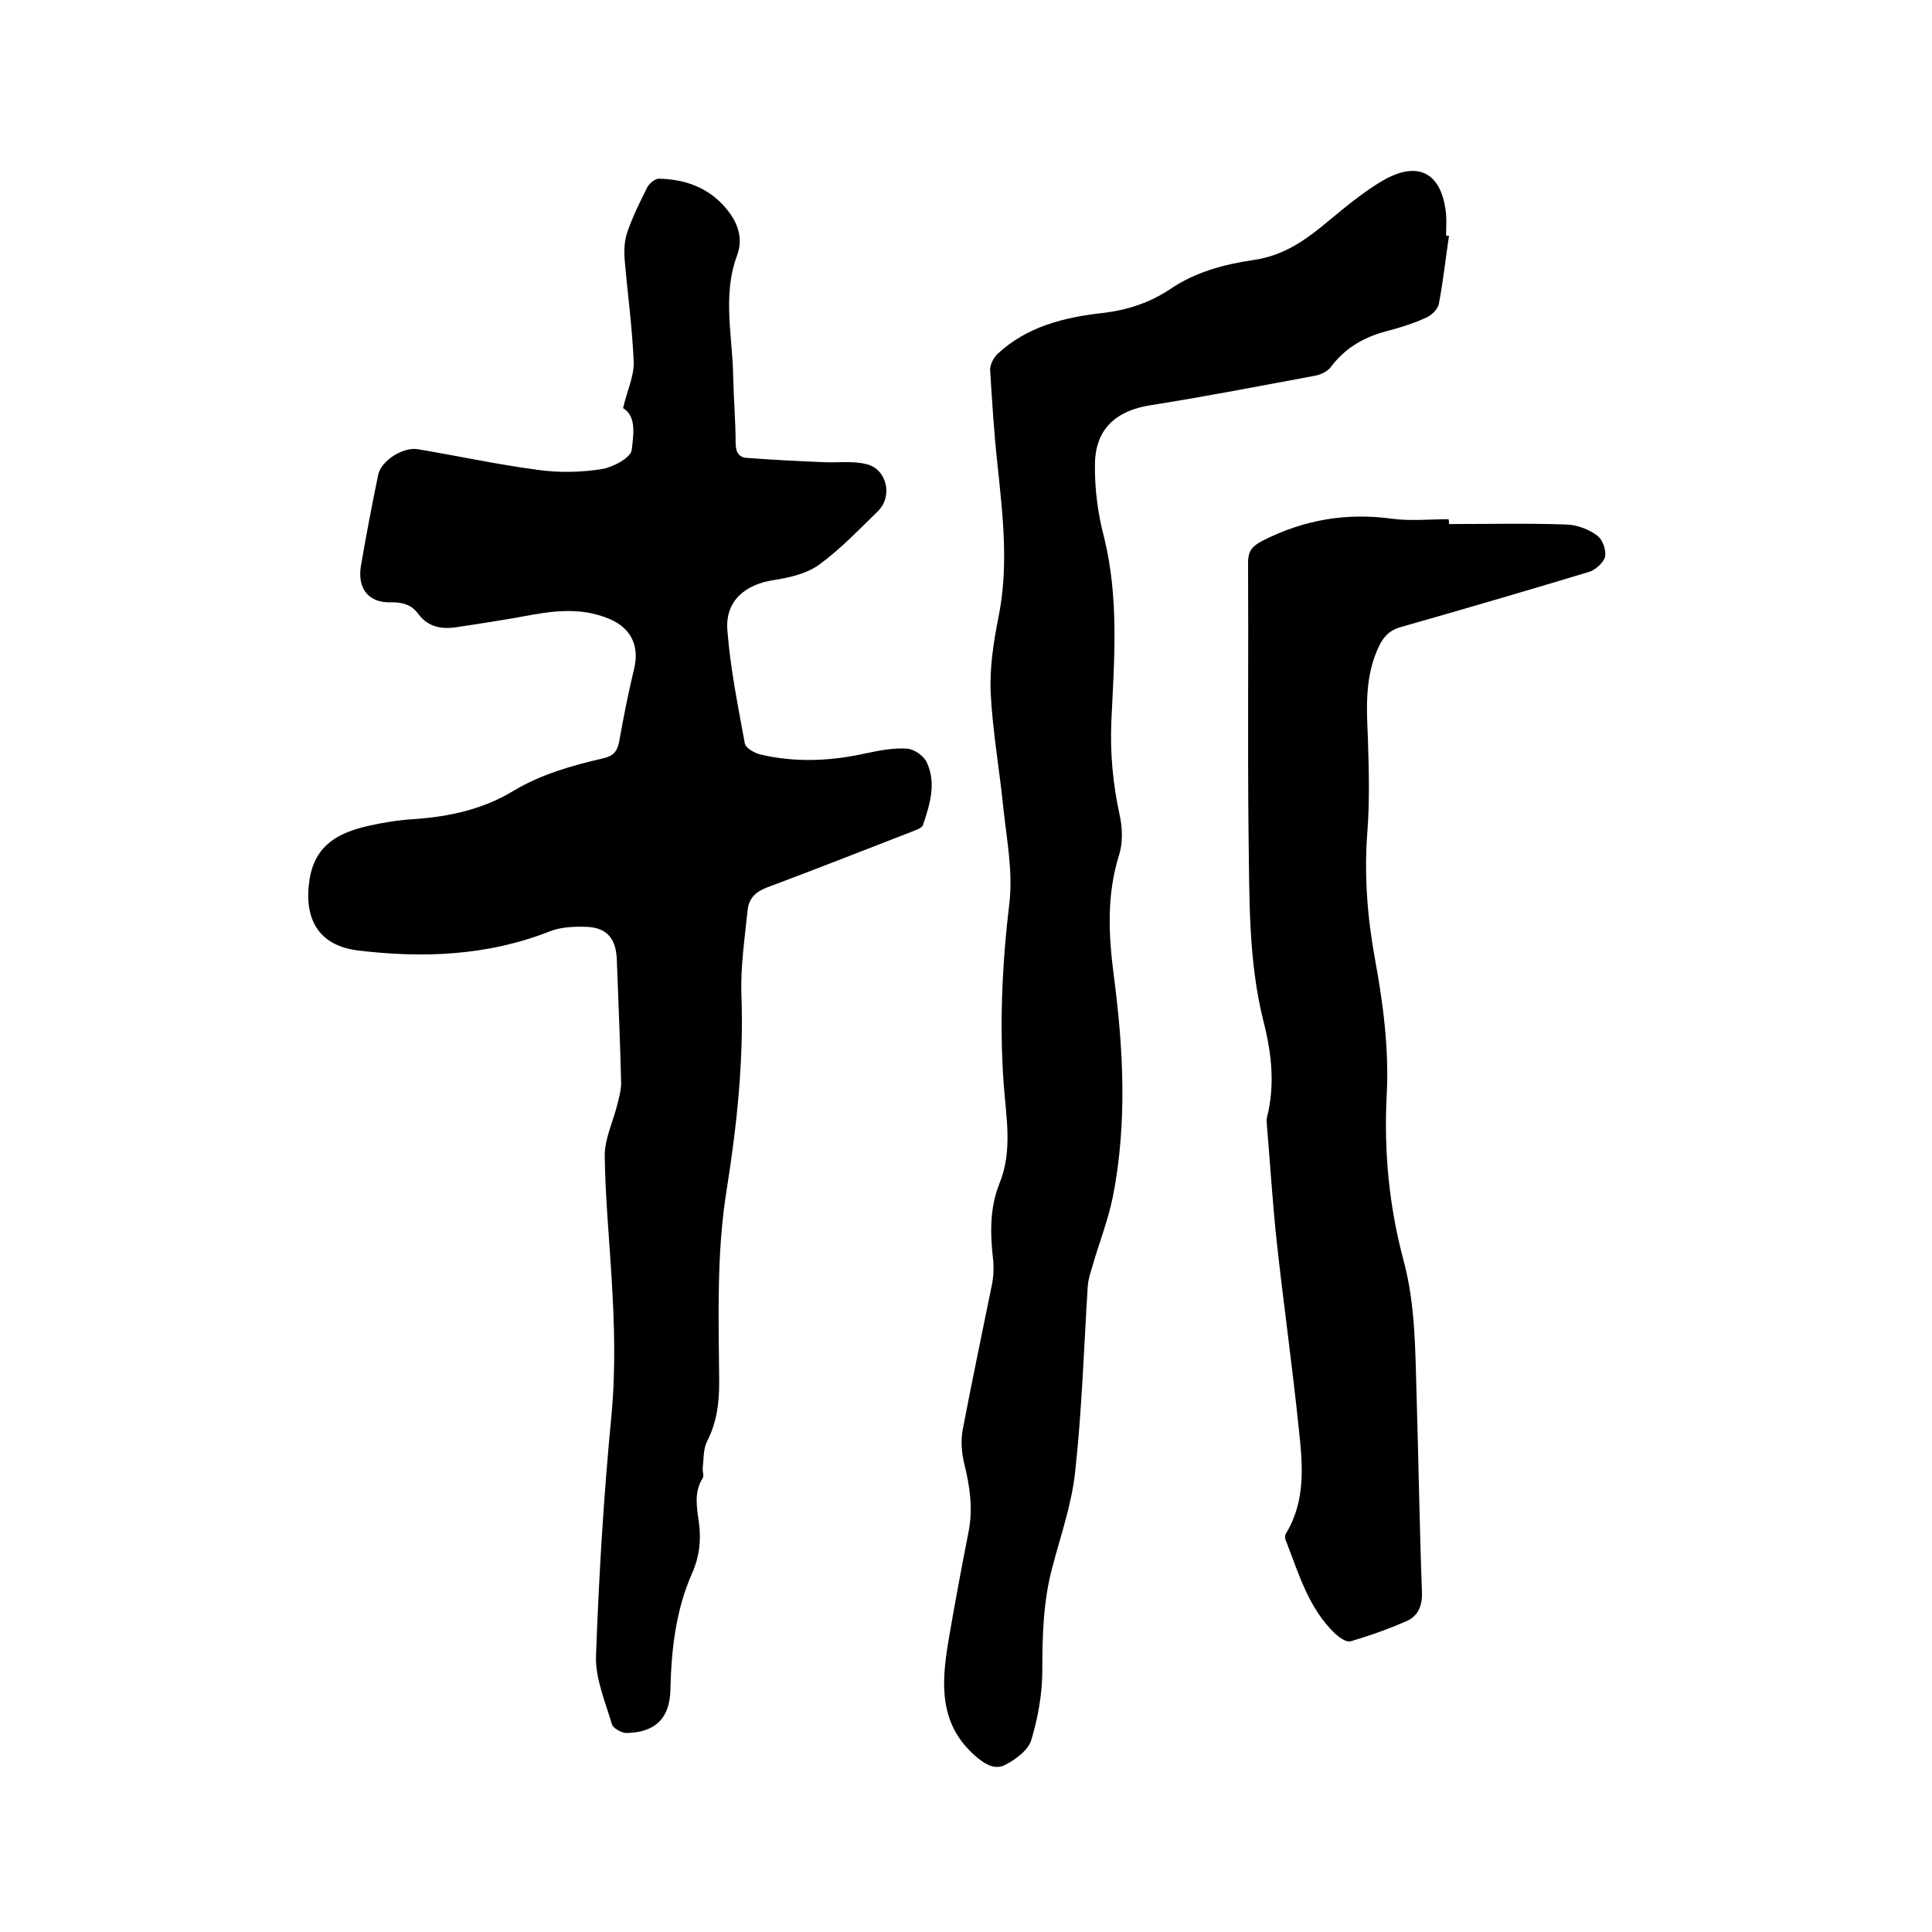 <svg enable-background="new 0 0 400 400" viewBox="0 0 400 400" xmlns="http://www.w3.org/2000/svg"><path d="m129 84.5c.8-3.5 2.3-6.6 2.2-9.6-.3-7.2-1.3-14.3-1.9-21.5-.1-1.8 0-3.7.6-5.4 1.1-3.2 2.6-6.2 4.1-9.2.4-.8 1.6-1.8 2.4-1.8 5.4.1 10.2 1.8 13.8 6 2.4 2.8 3.8 6.1 2.4 9.9-3.1 8.3-.9 16.8-.8 25.2.1 4.5.5 9.1.5 13.6 0 1.8.6 3 2.3 3.1 5.4.4 10.9.7 16.3.9 2.8.1 5.8-.3 8.5.4 4.2 1 5.5 6.6 2.4 9.7-3.9 3.8-7.8 7.9-12.2 11.1-2.6 1.9-6.2 2.7-9.4 3.2-6 .9-10.1 4.4-9.6 10.4.6 7.9 2.2 15.7 3.6 23.4.2 1 2 2 3.2 2.3 7.2 1.7 14.5 1.4 21.7-.2 2.9-.6 5.8-1.2 8.7-1 1.5.1 3.5 1.5 4.1 2.9 2 4.3.6 8.7-.8 12.9-.2.7-1.7 1.1-2.6 1.5-9.8 3.8-19.7 7.7-29.6 11.4-2.4.9-3.8 2.2-4.1 4.6-.6 5.9-1.5 11.8-1.3 17.6.5 13.5-.9 26.8-3 40.1-2.2 13.4-1.7 26.8-1.6 40.2 0 4.3-.5 8.3-2.5 12.2-.8 1.6-.7 3.6-.9 5.5-.1.7.3 1.6 0 2.1-1.9 3-1.2 6.2-.8 9.2.5 3.7.1 7.1-1.4 10.5-3.4 7.7-4.3 15.8-4.5 24.1-.1 6-3.2 8.9-9.1 9-1 0-2.8-1-3-1.8-1.4-4.7-3.5-9.6-3.3-14.3.6-16.6 1.6-33.2 3.2-49.7.9-9.7.6-19.2 0-28.8-.5-8.3-1.3-16.7-1.4-25 0-3.3 1.6-6.7 2.5-10.1.4-1.6.9-3.3.9-4.9-.2-8.6-.6-17.1-.9-25.7-.2-4.1-2-6.4-6.1-6.6-2.6-.1-5.4 0-7.7.9-12.9 5.1-26.2 5.6-39.7 4-8.3-1-11.4-6.6-10.1-14.8 1.2-7.2 6.1-9.6 12.1-11 3.1-.7 6.2-1.2 9.4-1.4 7.3-.5 14.3-2 20.6-5.8 5.8-3.5 12.2-5.3 18.7-6.8 2.1-.5 2.9-1.4 3.3-3.5.9-5.1 1.9-10.1 3.1-15.1 1.1-4.6-.6-8.3-5-10.2-5.3-2.3-10.7-1.9-16.2-.9-5.3 1-10.6 1.8-15.9 2.6-3 .4-5.7-.2-7.6-2.8-1.4-1.9-3.2-2.4-5.5-2.4-4.7.2-7.1-2.7-6.4-7.4 1.1-6.4 2.3-12.7 3.6-19 .6-2.9 5.1-5.8 8.2-5.3 8.3 1.4 16.6 3.2 25 4.3 4.3.6 8.9.5 13.2-.2 2.3-.4 6-2.4 6.1-4 .3-2.8 1.1-6.9-1.8-8.6z"/><path d="m300 48.8c-.7 4.7-1.2 9.4-2.1 14.1-.2 1.1-1.5 2.4-2.7 2.9-2.4 1.1-4.9 1.9-7.5 2.6-4.9 1.2-9 3.4-12.1 7.5-.7 1-2.2 1.7-3.4 1.9-11.3 2.1-22.6 4.3-34 6.1-7.1 1.1-11.4 4.9-11.5 12.1-.1 5.1.6 10.4 1.9 15.3 3.1 12.6 2.1 25.2 1.5 37.9-.3 6.6.3 13 1.7 19.5.6 2.7.7 5.8-.1 8.3-2.6 8.3-2.2 16.5-1.1 25 2 15.2 2.8 30.6-.2 45.8-1 4.9-2.9 9.7-4.3 14.6-.4 1.3-.8 2.6-.9 4-.8 12.8-1.2 25.6-2.6 38.3-.7 6.7-3 13.2-4.7 19.7-1.9 7-2.1 14.1-2.1 21.4 0 4.9-.9 9.9-2.3 14.5-.6 2-3.1 3.9-5.2 5-2.1 1.2-4.1.2-6.2-1.6-7.7-6.6-7.2-15-5.8-23.6 1.3-7.6 2.7-15.2 4.2-22.8 1-4.9.3-9.6-.9-14.4-.5-2.2-.7-4.6-.3-6.8 1.9-10 4-19.9 6-29.8.4-1.8.5-3.8.3-5.6-.6-5.3-.7-10.6 1.3-15.6 2.8-6.8 1.4-13.8.9-20.7-.9-12.6-.3-25.1 1.2-37.6.7-6.2-.5-12.6-1.2-18.9-.8-8.2-2.3-16.4-2.7-24.6-.2-5.1.6-10.4 1.6-15.4 2.2-10.7.9-21.3-.2-31.9-.7-6.4-1.1-12.9-1.5-19.3-.1-1.1.7-2.6 1.5-3.4 6.1-5.7 13.8-7.6 21.8-8.5 5.1-.6 9.7-2.1 13.9-4.9 5.3-3.6 11.3-5.2 17.5-6.1 5.4-.8 9.6-3.4 13.7-6.7 4.3-3.5 8.6-7.3 13.4-10 7.2-3.9 11.8-1 12.6 7.3.1 1.5 0 3 0 4.4.3 0 .5 0 .6 0z"/><path d="m300 108.5c8.1 0 16.3-.2 24.4.1 2.2.1 4.6 1 6.3 2.3 1.1.8 1.9 3 1.6 4.4-.3 1.2-2 2.7-3.3 3.1-12.9 3.9-25.9 7.7-38.9 11.4-2.2.6-3.5 1.8-4.5 3.8-3 6.1-2.7 12.5-2.4 19 .2 6.5.4 13.1-.1 19.6-.7 9 0 17.8 1.6 26.5 1.7 9.3 2.9 18.6 2.4 28.1-.6 11.6.5 23 3.5 34.2 2.5 9.3 2.4 18.8 2.7 28.3.4 13.4.6 26.9 1.1 40.3.1 2.7-.7 4.8-2.9 5.9-3.8 1.7-7.8 3.1-11.8 4.3-.9.3-2.3-.7-3.2-1.5-5.6-5.3-7.6-12.5-10.3-19.4-.2-.4-.2-1.1.1-1.5 4.1-6.8 3.4-14.3 2.6-21.6-1.3-12.7-3.1-25.4-4.5-38.1-.9-8.2-1.4-16.4-2.1-24.7 0-.5-.1-1.1 0-1.6 1.7-6.7 1-13.2-.7-19.9-3.2-12.7-2.9-25.8-3.1-38.8-.2-18.7 0-37.5-.1-56.2 0-2.6 1-3.5 3.1-4.6 8.5-4.3 17.3-5.8 26.7-4.5 3.8.5 7.8.1 11.7.1.1.3.1.6.1 1z"/></svg>